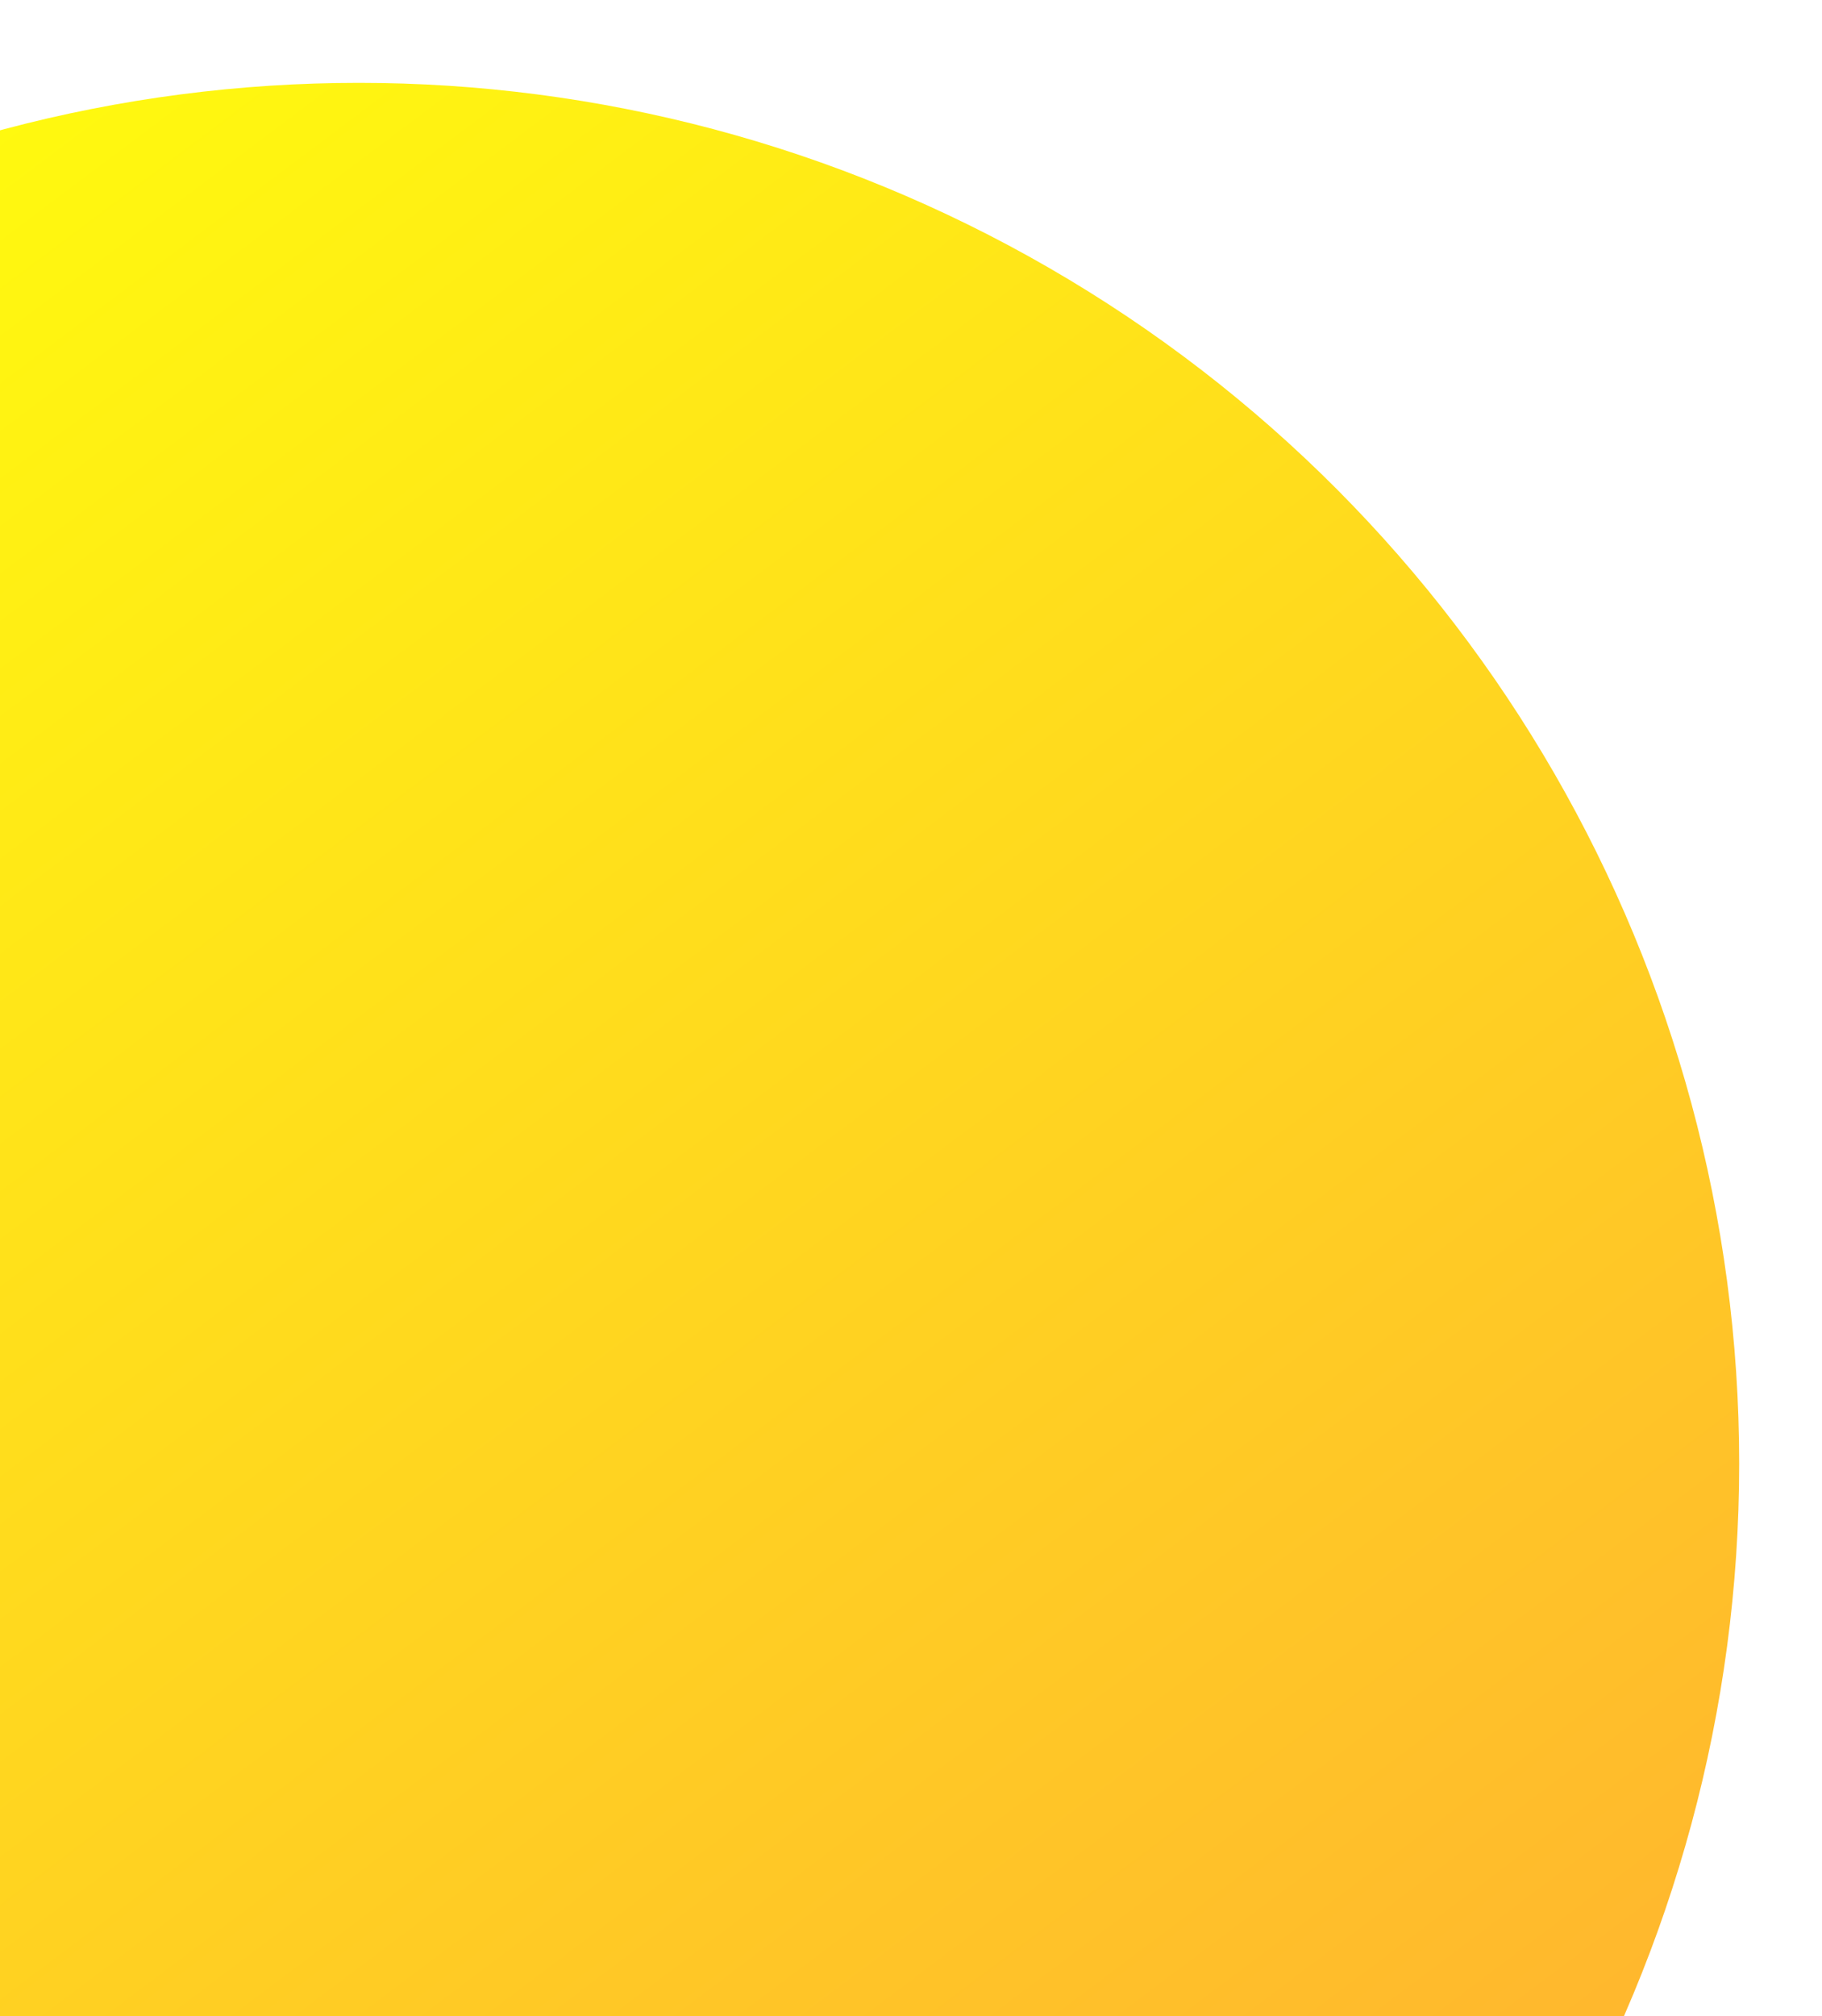 <svg width="132" height="146" viewBox="0 0 132 146" fill="none" xmlns="http://www.w3.org/2000/svg">
<g filter="url(#filter0_f_1016_611)">
<circle cx="26" cy="106" r="100" fill="url(#paint0_linear_1016_611)"/>
</g>
<defs>
<filter id="filter0_f_1016_611" x="-80" y="0" width="212" height="212" filterUnits="userSpaceOnUse" color-interpolation-filters="sRGB">
<feFlood flood-opacity="0" result="BackgroundImageFix"/>
<feBlend mode="normal" in="SourceGraphic" in2="BackgroundImageFix" result="shape"/>
<feGaussianBlur stdDeviation="3" result="effect1_foregroundBlur_1016_611"/>
</filter>
<linearGradient id="paint0_linear_1016_611" x1="-41" y1="19" x2="99.5" y2="206" gradientUnits="userSpaceOnUse">
<stop stop-color="#FFFF0C"/>
<stop offset="1" stop-color="#FFAA34"/>
</linearGradient>
</defs>
</svg>
